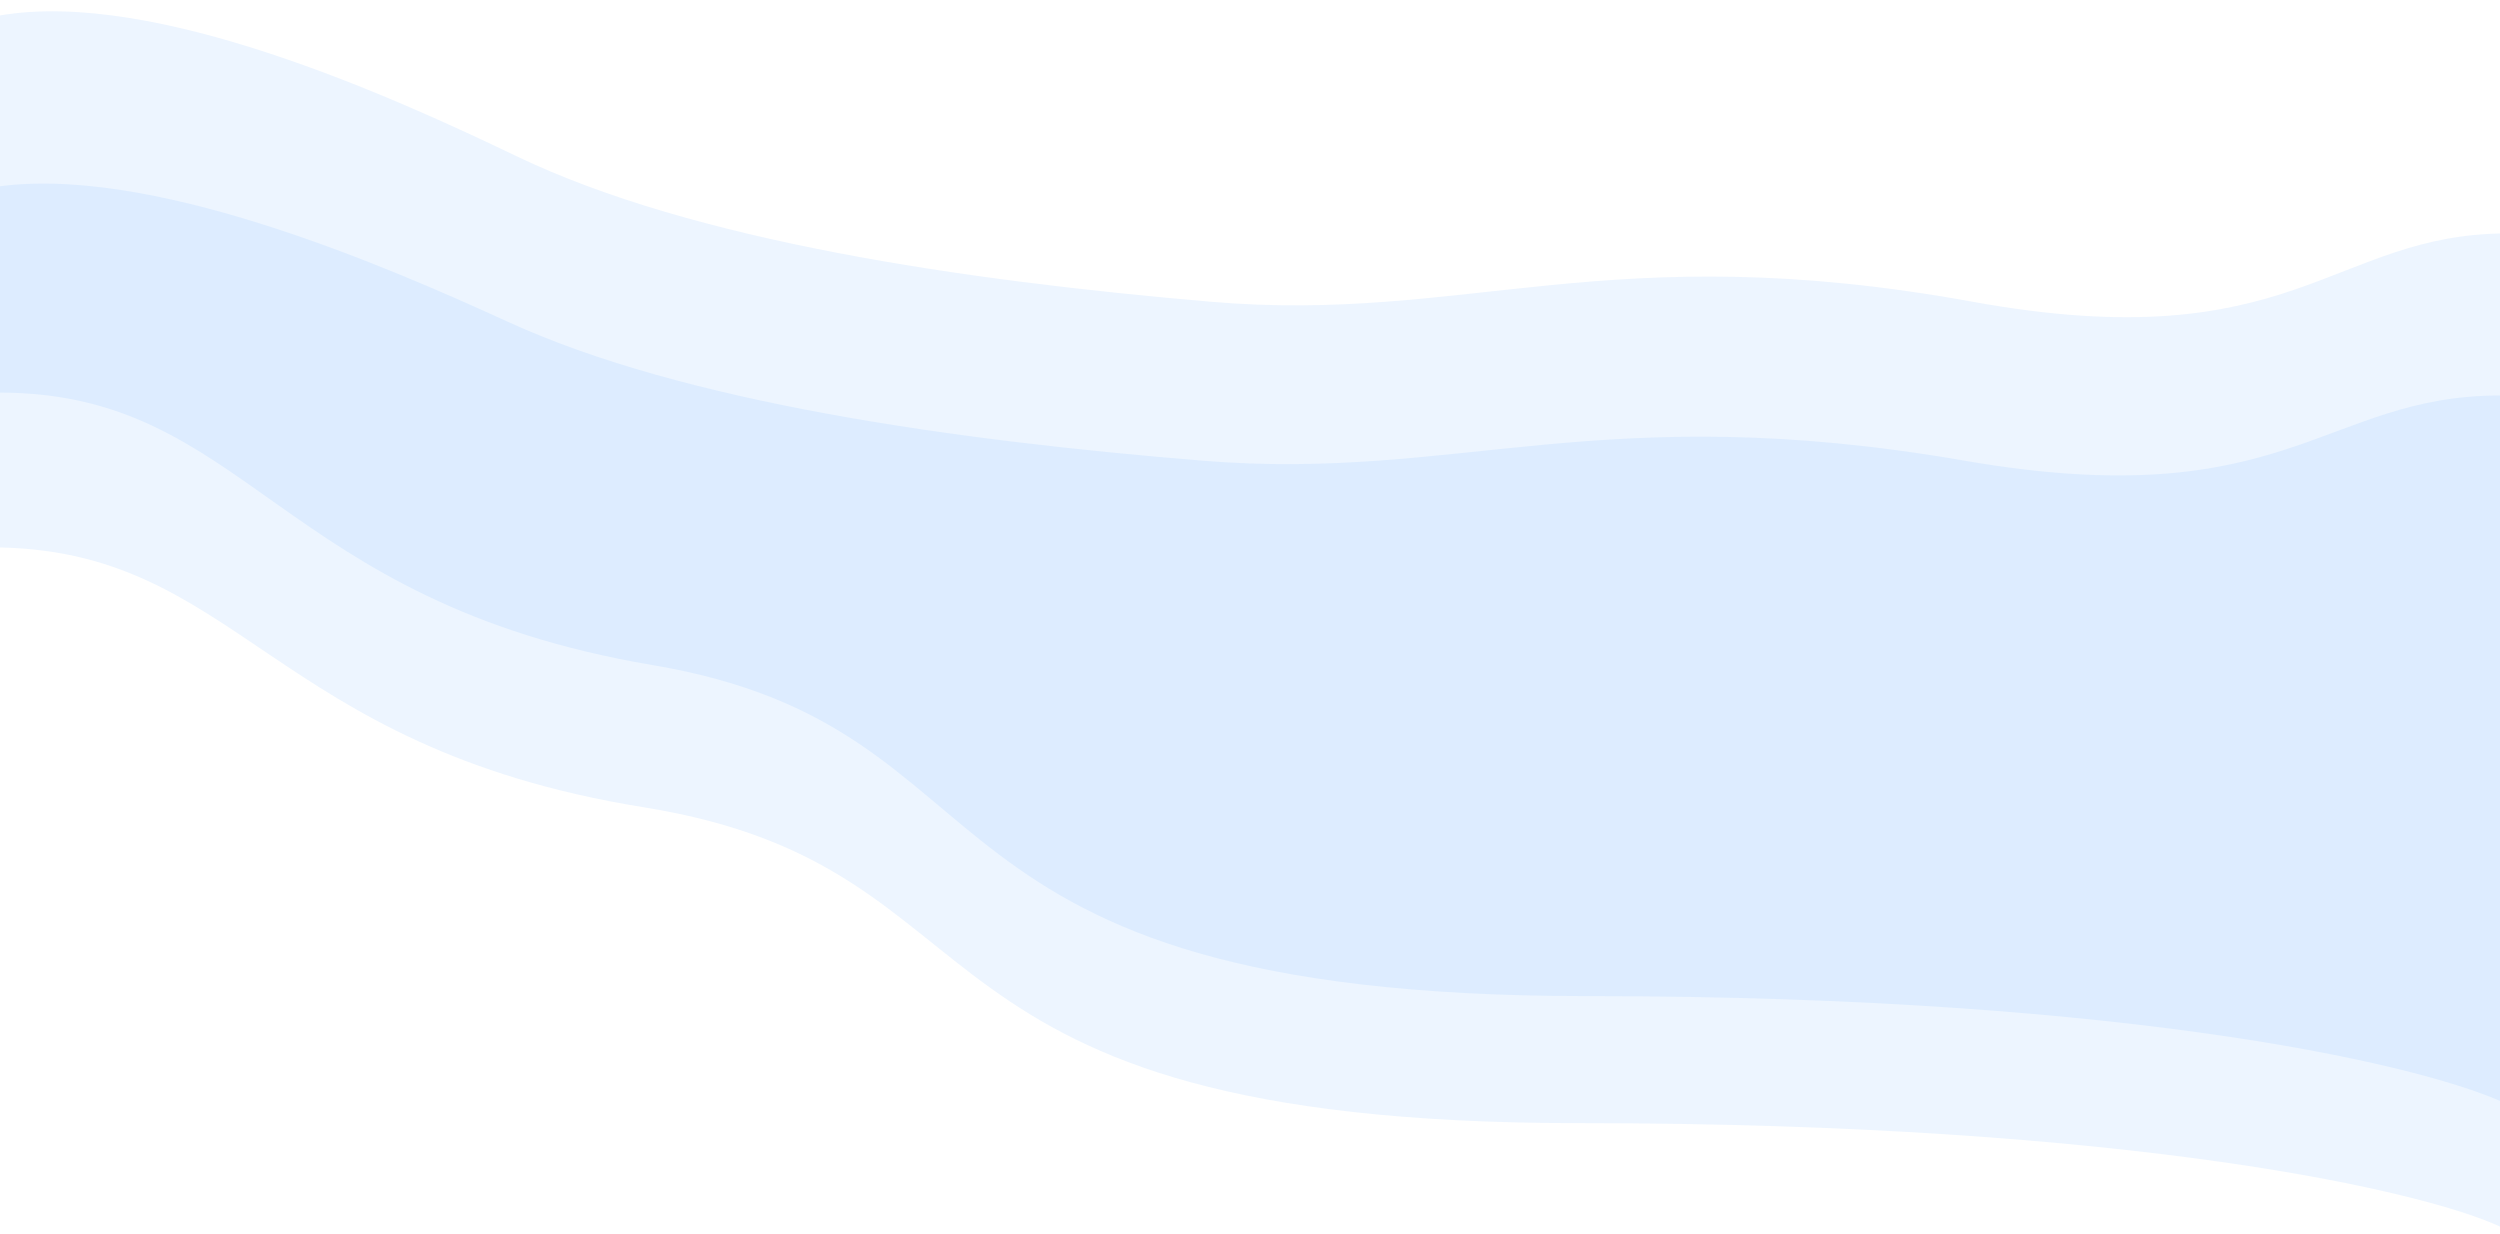 <svg width="1280" height="632" viewBox="0 0 1280 632" fill="none" xmlns="http://www.w3.org/2000/svg">
<g clip-path="url(#clip0)">
<path opacity="0.1" d="M264.5 79.997C202 50 79.167 -6.004 -0.5 7.996V200.996C127 200.996 141.5 308 334 340.5C526.5 373 455 510 812.5 510C1098.5 510 1246 547 1284 565.5V119.5C1193.5 119.5 1175 184.5 1010 154.5C823.122 120.522 751.196 165.738 620 154.5C493.051 143.626 354.899 123.385 264.5 79.997Z" fill="#4C97FF"/>
<path opacity="0.1" d="M260.103 164.799C197.579 136.18 74.698 82.749 -5 96.106V280.24C122.55 280.24 137.055 382.329 329.63 413.336C522.205 444.343 450.677 575.049 808.316 575.049C1094.43 575.049 1241.99 610.35 1280 628V202.488C1189.46 202.488 1170.96 264.502 1005.89 235.88C818.943 203.463 746.988 246.601 615.742 235.88C488.744 225.505 350.537 206.194 260.103 164.799Z" fill="#4C97FF"/>
</g>
<defs>
<clipPath id="clip0">
<rect width="1280" height="632" fill="white"/>
</clipPath>
</defs>
</svg>
